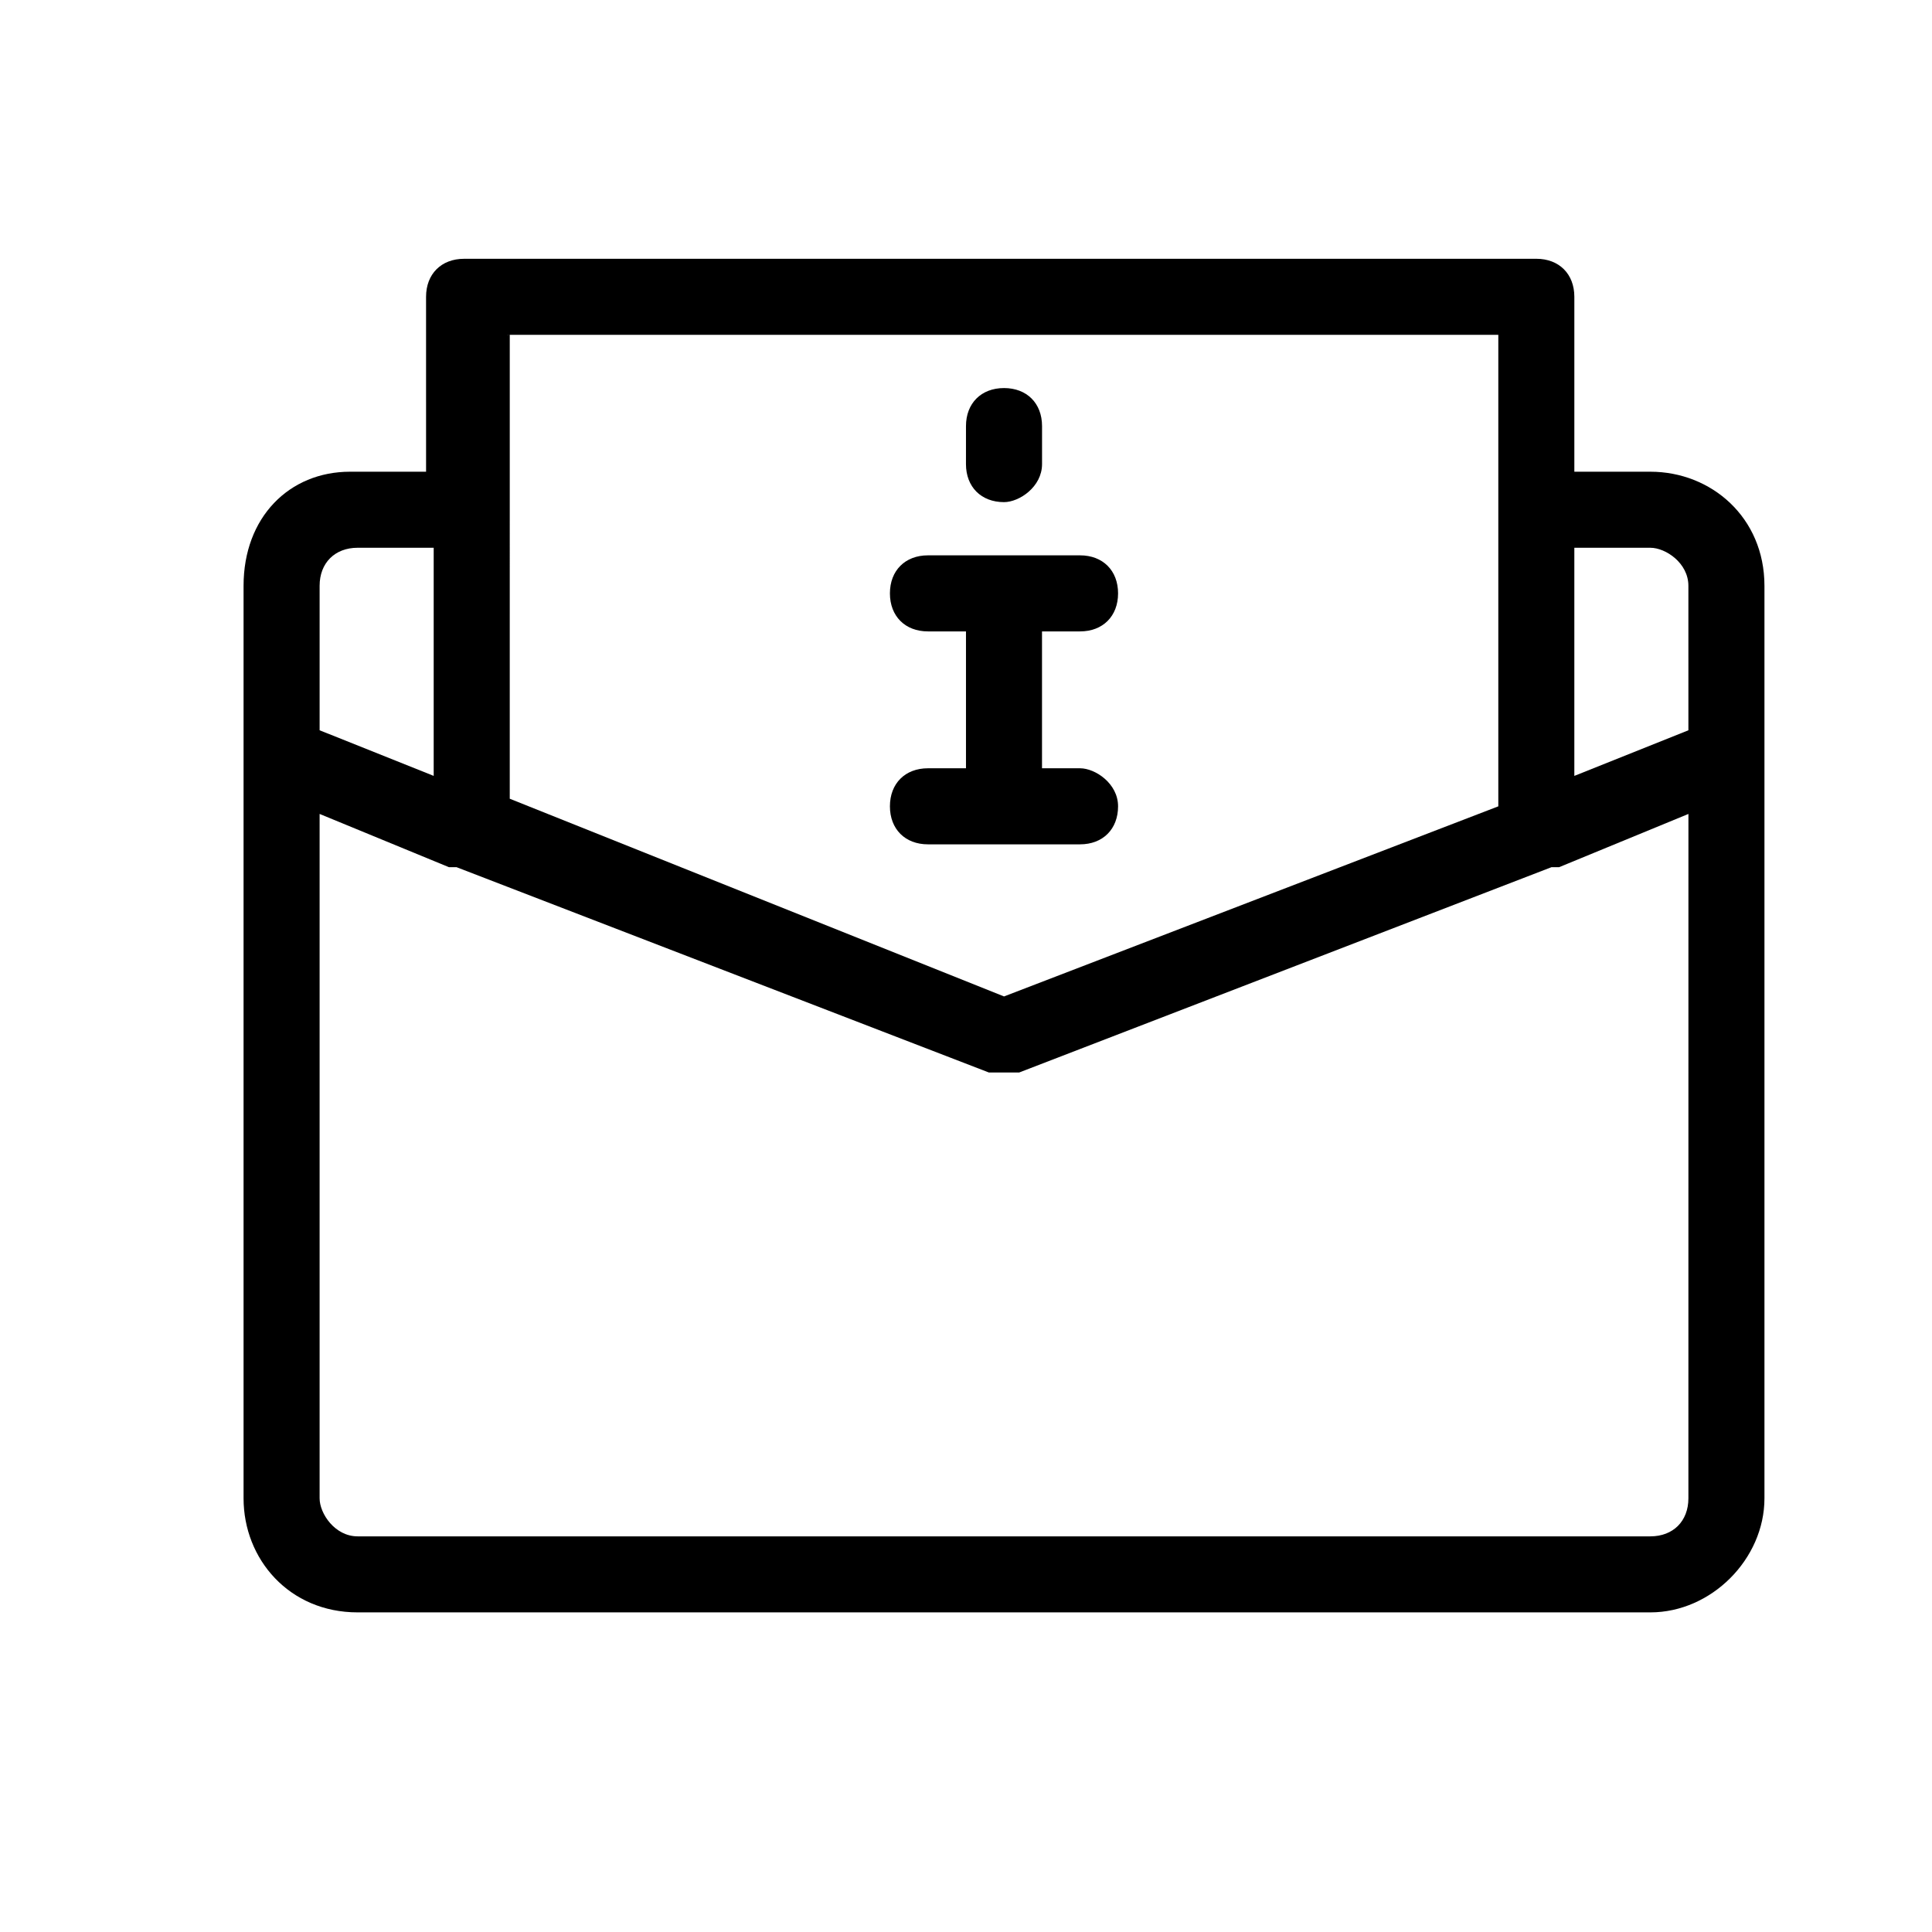 <?xml version="1.0" encoding="UTF-8"?>
<!-- Uploaded to: SVG Repo, www.svgrepo.com, Generator: SVG Repo Mixer Tools -->
<svg fill="#000000" width="800px" height="800px" version="1.1" viewBox="144 144 512 512" xmlns="http://www.w3.org/2000/svg">
 <g>
  <path d="m581.37 269.01h-20.152v-46.352c0-6.047-4.031-10.078-10.078-10.078l-284.15 0.004c-6.047 0-10.078 4.031-10.078 10.078l0.004 46.348h-20.152c-16.125 0-28.215 12.09-28.215 30.23v241.83c0 16.121 12.09 30.227 30.23 30.227h342.59c16.121 0 30.23-14.105 30.23-30.23v-241.83c-0.004-18.137-14.109-30.227-30.23-30.227zm-304.3-36.273h264v124.95l-130.99 50.379-130.99-52.395 0.004-122.93zm-48.367 66.504c0-6.047 4.031-10.078 10.078-10.078h20.152v60.457l-30.23-12.09zm362.74 241.83c0 6.047-4.031 10.078-10.078 10.078h-342.59c-6.043-0.004-10.074-6.051-10.074-10.078v-181.37l34.258 14.105h2.016l141.07 54.41h4.031 4.031l141.07-54.41h2.016l34.258-14.105zm0-203.54-30.227 12.09v-60.457h20.152c4.031 0 10.074 4.031 10.074 10.078z"/>
  <path d="m410.07 277.07c-6.047 0-10.078-4.031-10.078-10.078l0.004-10.074c0-6.047 4.031-10.078 10.078-10.078s10.078 4.031 10.078 10.078v10.078c-0.004 6.043-6.051 10.074-10.082 10.074z"/>
  <path d="m440.3 357.68c0 6.047-4.031 10.078-10.078 10.078h-40.305c-6.047 0-10.078-4.031-10.078-10.078 0-6.047 4.031-10.078 10.078-10.078h10.078v-36.273h-10.078c-6.047 0-10.078-4.031-10.078-10.078s4.031-10.078 10.078-10.078h40.305c6.047 0 10.078 4.031 10.078 10.078s-4.031 10.078-10.078 10.078h-10.078v36.273h10.078c4.031 0 10.078 4.031 10.078 10.078z"/>
 </g>
</svg>